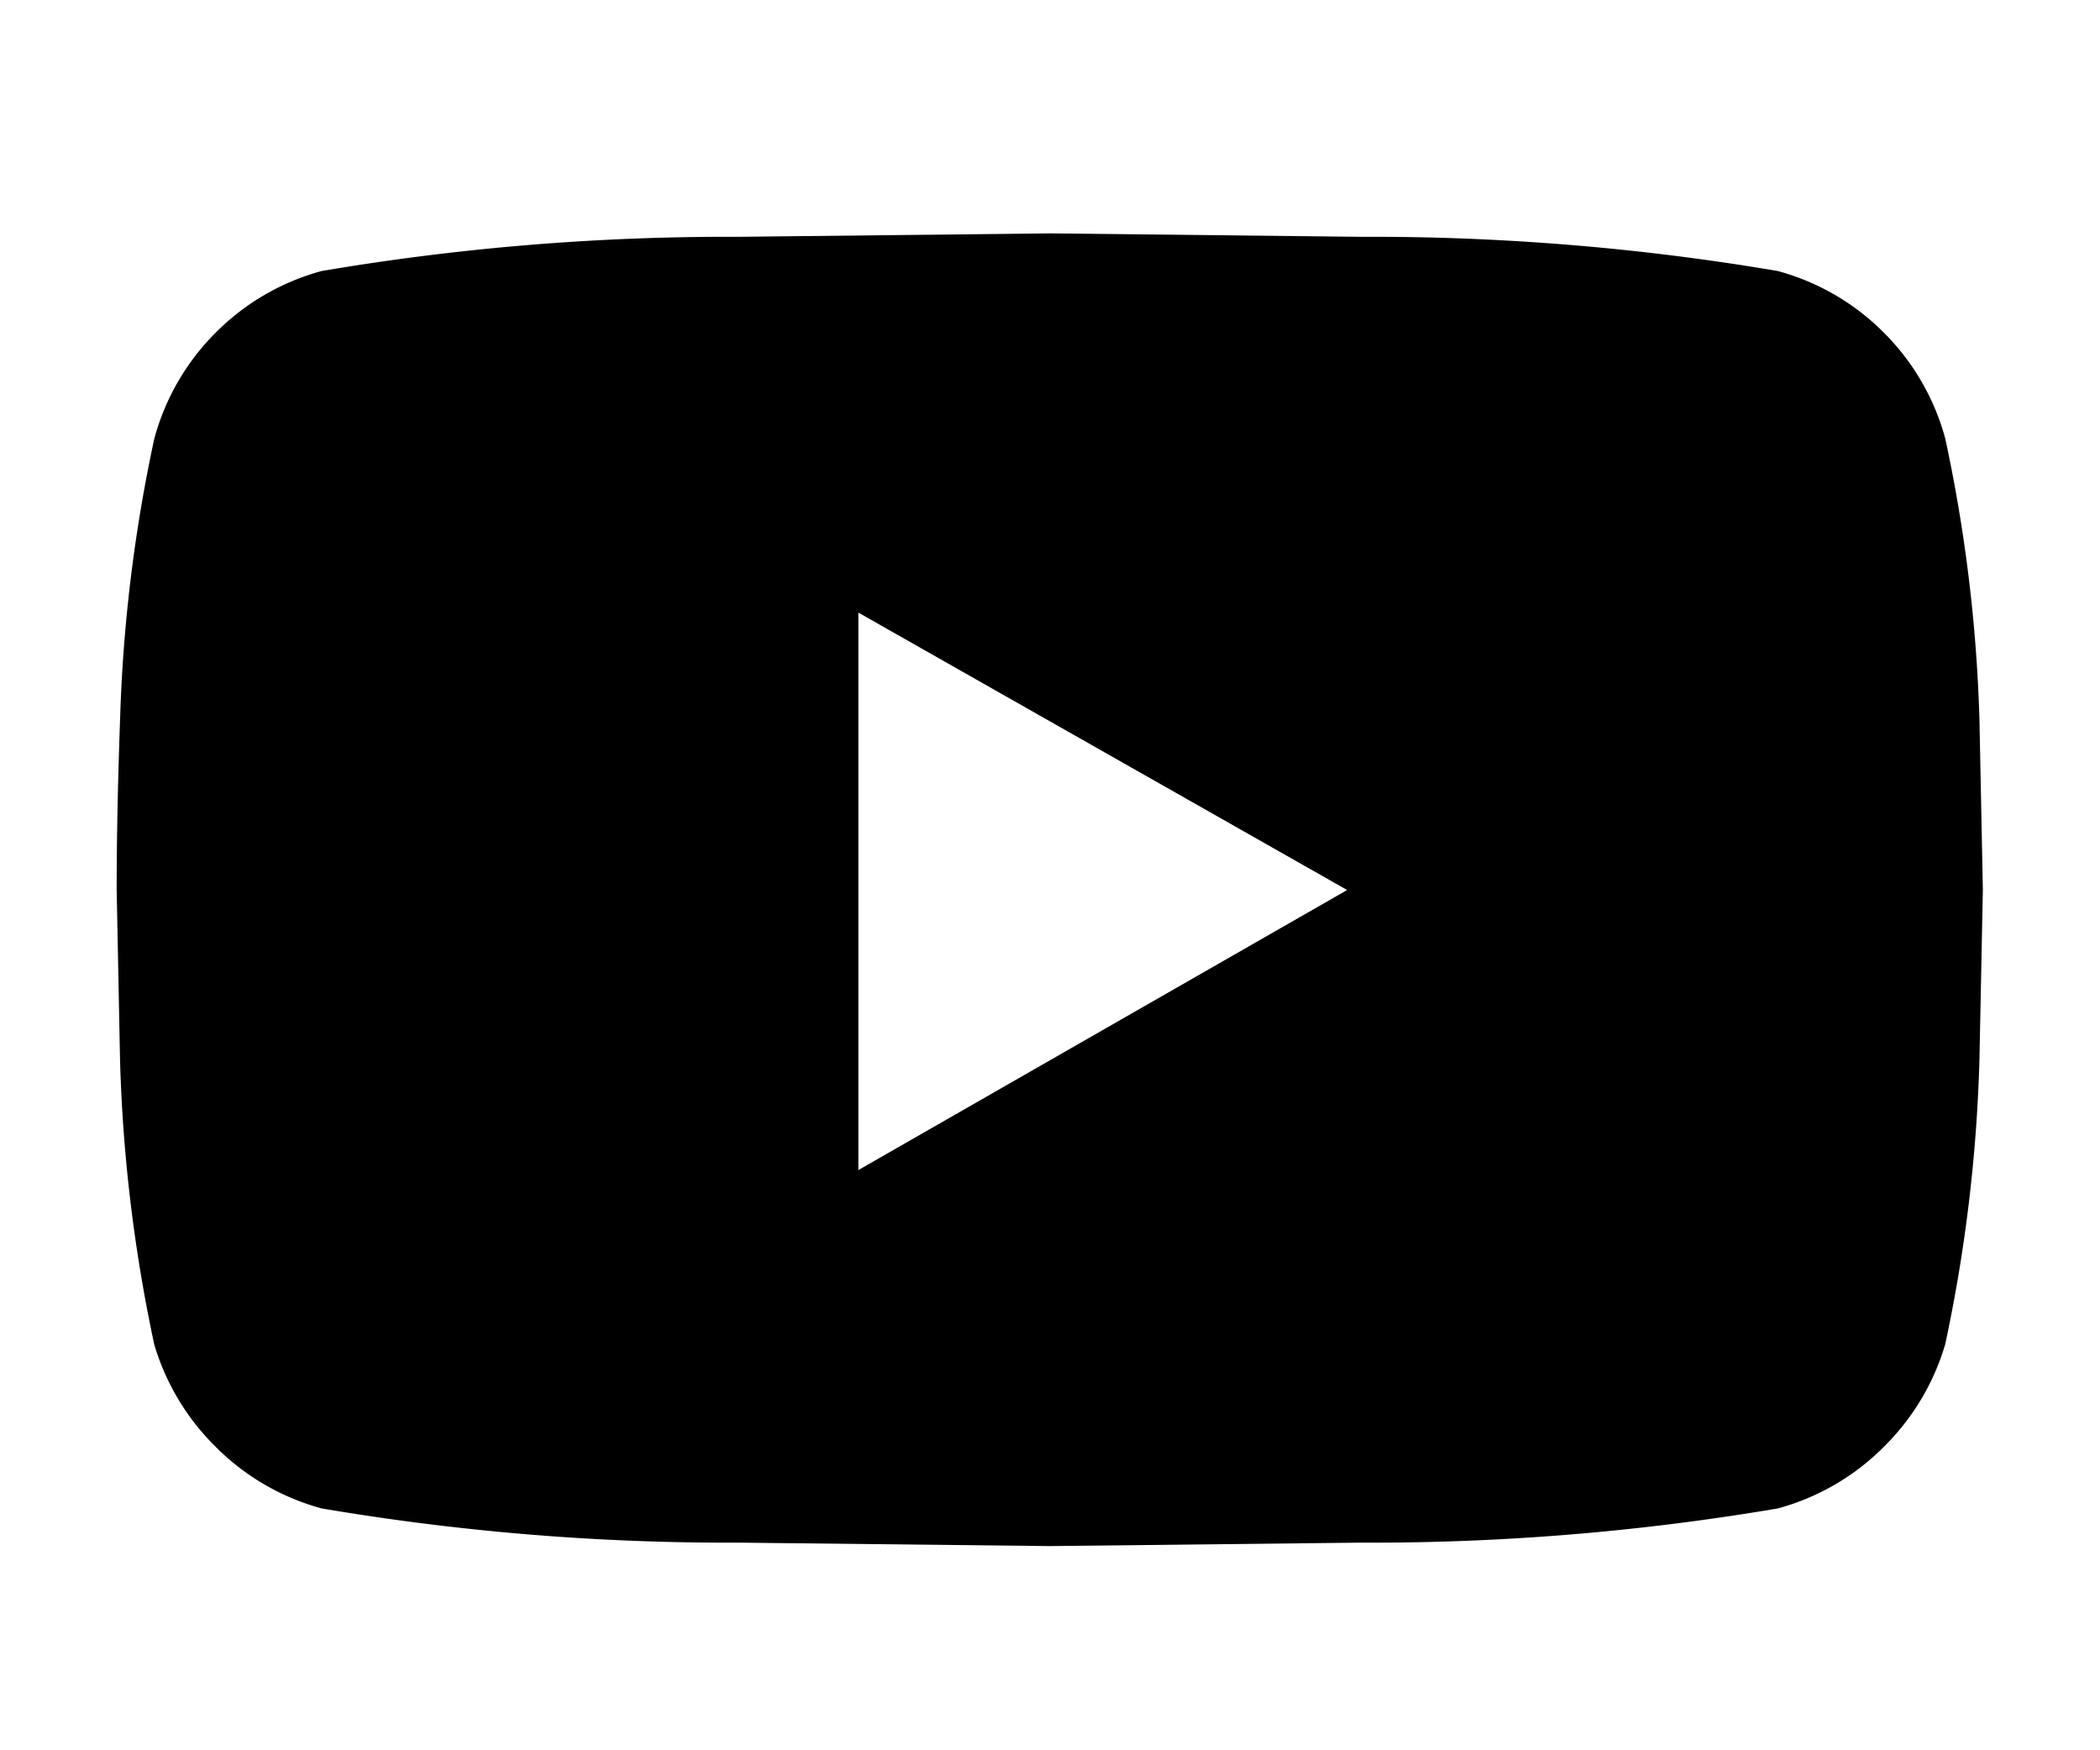 <svg xmlns="http://www.w3.org/2000/svg" width="36" height="30" viewBox="0 0 36 30"><path d="M33.347 7.516a26.478 26.478 0 01.586 4.8l.059 2.93-.059 2.93a26.789 26.789 0 01-.586 4.863 4.086 4.086 0 01-1.054 1.761 4.062 4.062 0 01-1.817 1.055 41.677 41.677 0 01-7.148.586l-5.332.059-5.332-.059a41.677 41.677 0 01-7.148-.586A4.062 4.062 0 013.699 24.8a4.086 4.086 0 01-1.055-1.757 26.789 26.789 0 01-.586-4.863L2 15.25q0-1.289.059-2.93a26.478 26.478 0 01.586-4.8A4.062 4.062 0 013.699 5.7a4.062 4.062 0 011.816-1.055 41.677 41.677 0 017.148-.586L17.995 4l5.332.059a41.677 41.677 0 017.148.586A4.062 4.062 0 0132.293 5.7a4.062 4.062 0 011.054 1.816zM14.715 20.055l8.379-4.8-8.379-4.755z"/><path fill="none" d="M0 0h36v30H0z"/></svg>